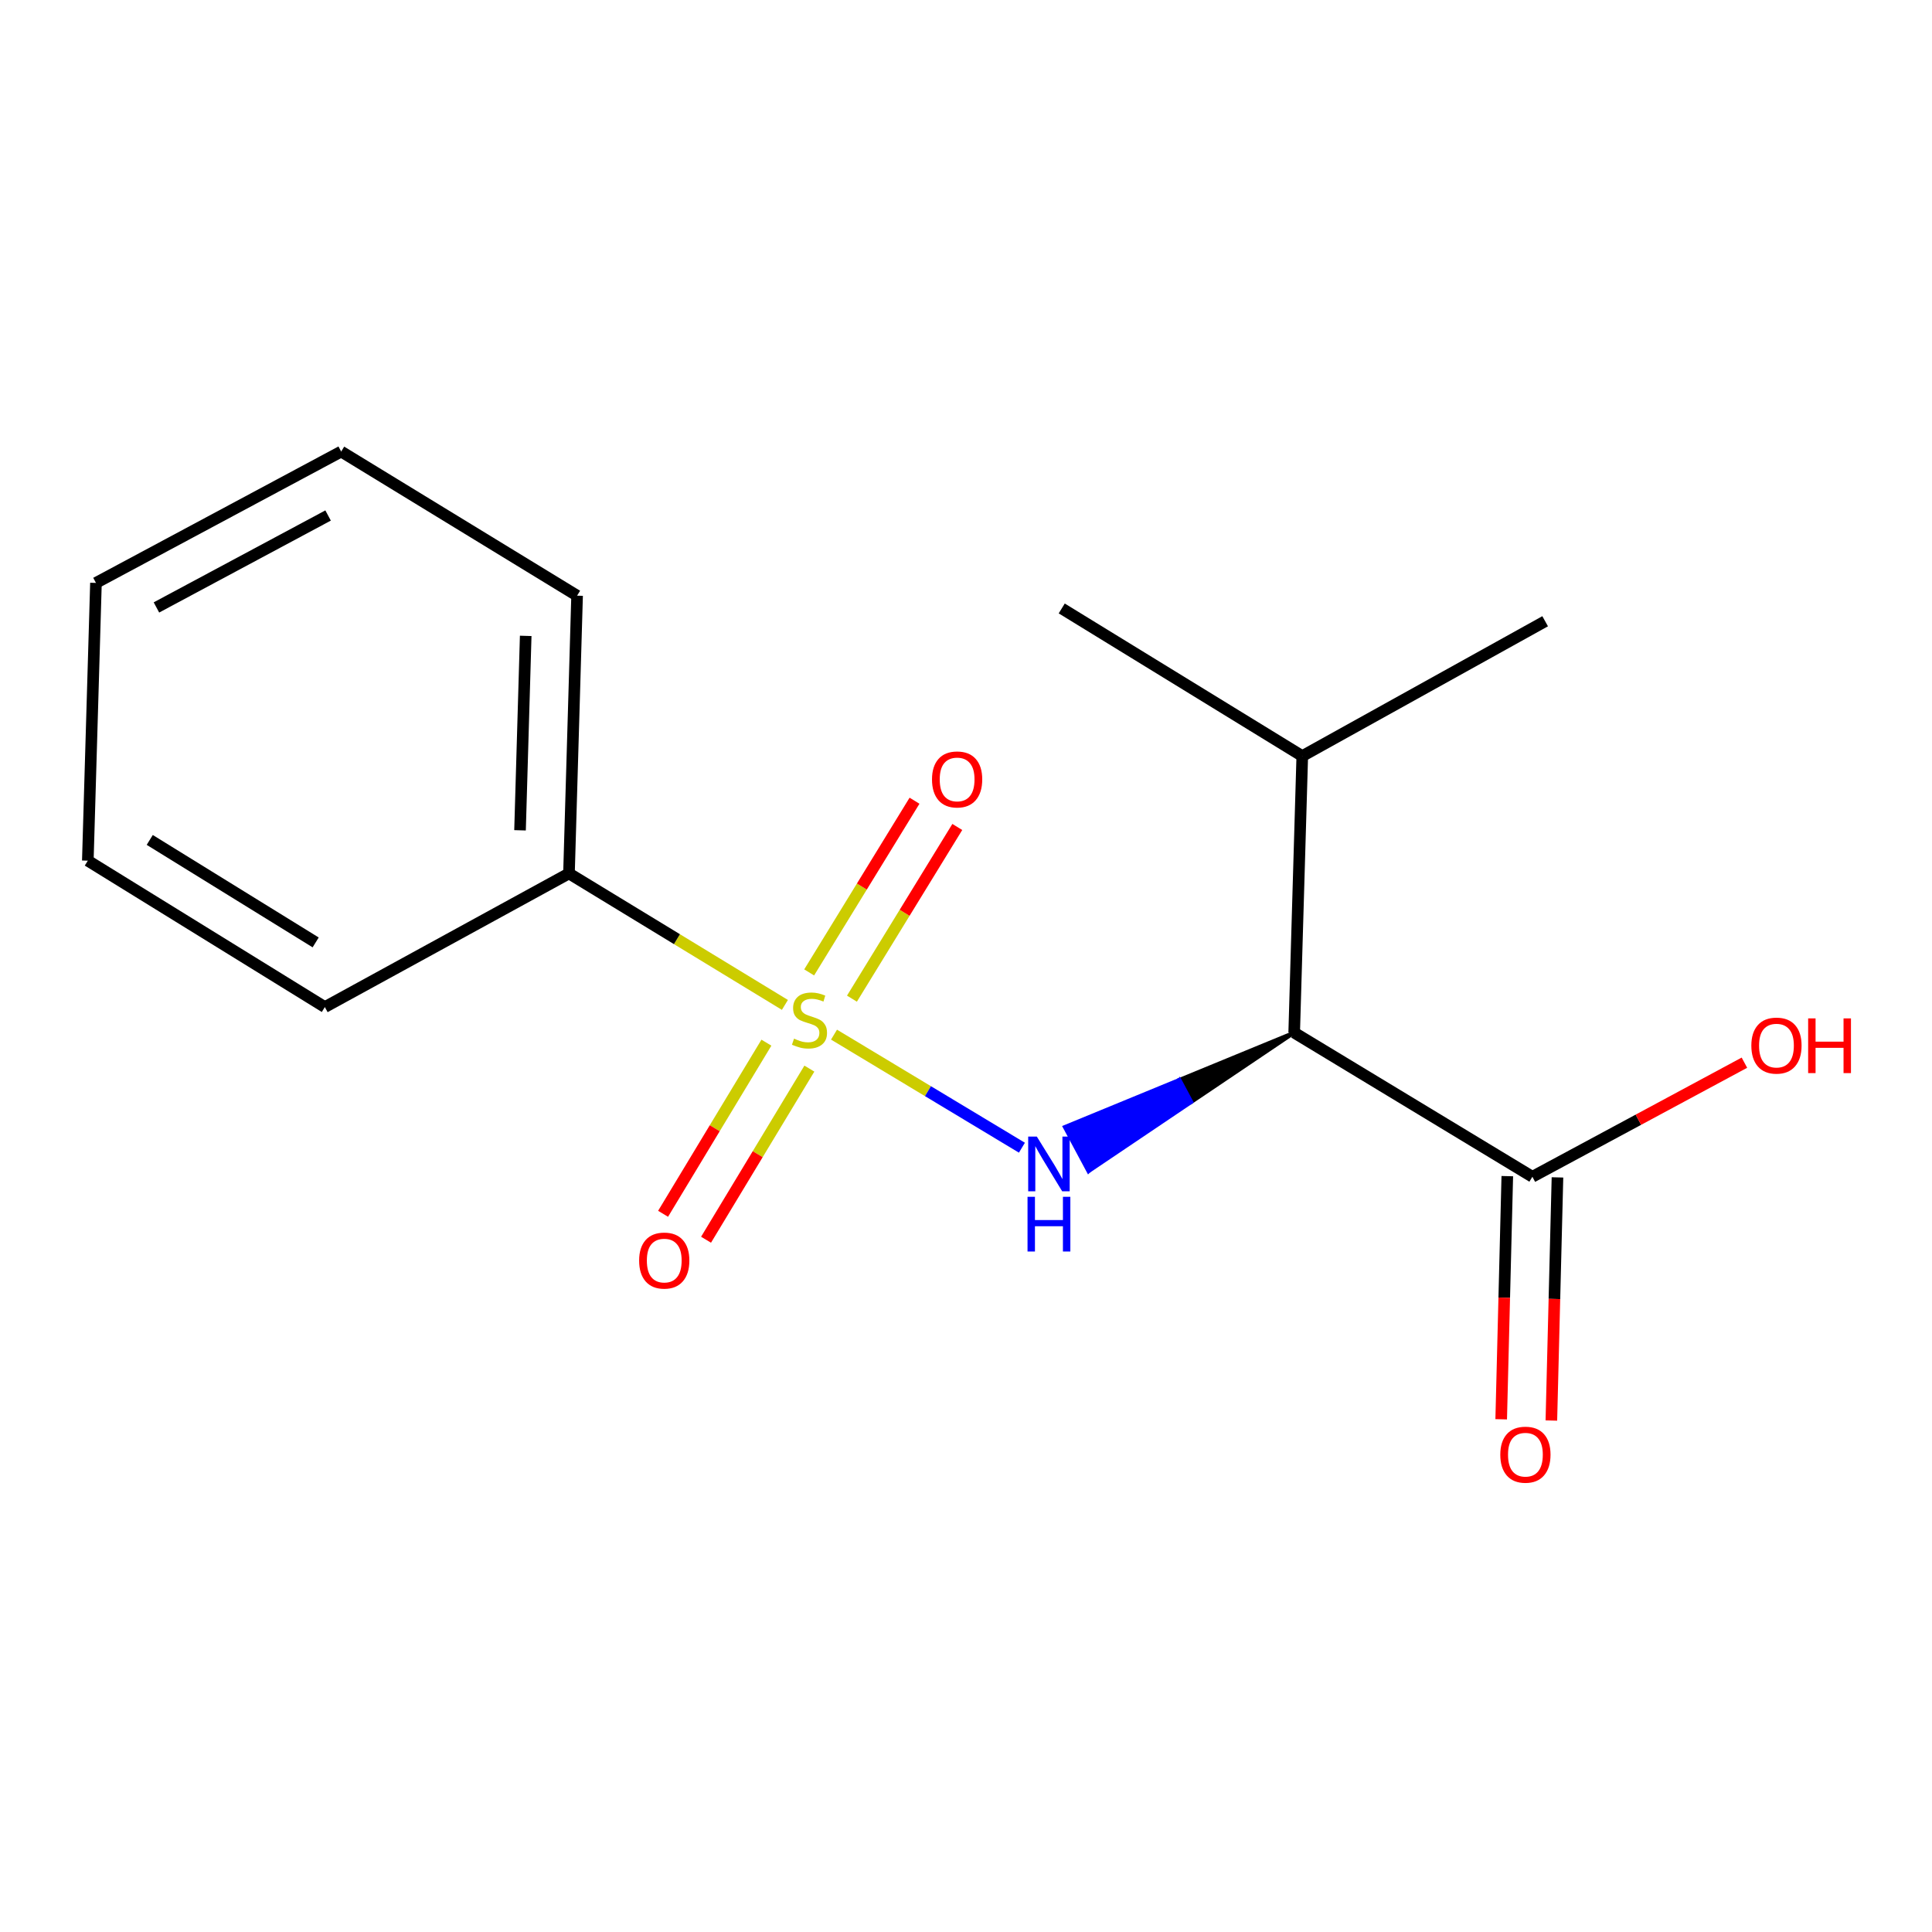 <?xml version='1.0' encoding='iso-8859-1'?>
<svg version='1.1' baseProfile='full'
              xmlns='http://www.w3.org/2000/svg'
                      xmlns:rdkit='http://www.rdkit.org/xml'
                      xmlns:xlink='http://www.w3.org/1999/xlink'
                  xml:space='preserve'
width='1000px' height='1000px' viewBox='0 0 1000 1000'>
<!-- END OF HEADER -->
<rect style='opacity:1.0;fill:#FFFFFF;stroke:none' width='1000' height='1000' x='0' y='0'> </rect>
<path class='bond-0' d='M 431.685,535.524 L 480.314,564.787' style='fill:none;fill-rule:evenodd;stroke:#CCCC00;stroke-width:6px;stroke-linecap:butt;stroke-linejoin:miter;stroke-opacity:1' />
<path class='bond-0' d='M 480.314,564.787 L 528.942,594.05' style='fill:none;fill-rule:evenodd;stroke:#0000FF;stroke-width:6px;stroke-linecap:butt;stroke-linejoin:miter;stroke-opacity:1' />
<path class='bond-3' d='M 440.965,516.904 L 468.231,472.471' style='fill:none;fill-rule:evenodd;stroke:#CCCC00;stroke-width:6px;stroke-linecap:butt;stroke-linejoin:miter;stroke-opacity:1' />
<path class='bond-3' d='M 468.231,472.471 L 495.496,428.038' style='fill:none;fill-rule:evenodd;stroke:#FF0000;stroke-width:6px;stroke-linecap:butt;stroke-linejoin:miter;stroke-opacity:1' />
<path class='bond-3' d='M 418.824,503.318 L 446.09,458.885' style='fill:none;fill-rule:evenodd;stroke:#CCCC00;stroke-width:6px;stroke-linecap:butt;stroke-linejoin:miter;stroke-opacity:1' />
<path class='bond-3' d='M 446.09,458.885 L 473.355,414.452' style='fill:none;fill-rule:evenodd;stroke:#FF0000;stroke-width:6px;stroke-linecap:butt;stroke-linejoin:miter;stroke-opacity:1' />
<path class='bond-4' d='M 396.69,539.686 L 369.95,583.972' style='fill:none;fill-rule:evenodd;stroke:#CCCC00;stroke-width:6px;stroke-linecap:butt;stroke-linejoin:miter;stroke-opacity:1' />
<path class='bond-4' d='M 369.95,583.972 L 343.211,628.257' style='fill:none;fill-rule:evenodd;stroke:#FF0000;stroke-width:6px;stroke-linecap:butt;stroke-linejoin:miter;stroke-opacity:1' />
<path class='bond-4' d='M 418.928,553.113 L 392.188,597.399' style='fill:none;fill-rule:evenodd;stroke:#CCCC00;stroke-width:6px;stroke-linecap:butt;stroke-linejoin:miter;stroke-opacity:1' />
<path class='bond-4' d='M 392.188,597.399 L 365.449,641.684' style='fill:none;fill-rule:evenodd;stroke:#FF0000;stroke-width:6px;stroke-linecap:butt;stroke-linejoin:miter;stroke-opacity:1' />
<path class='bond-5' d='M 406.265,520.137 L 350.383,486.113' style='fill:none;fill-rule:evenodd;stroke:#CCCC00;stroke-width:6px;stroke-linecap:butt;stroke-linejoin:miter;stroke-opacity:1' />
<path class='bond-5' d='M 350.383,486.113 L 294.501,452.089' style='fill:none;fill-rule:evenodd;stroke:#000000;stroke-width:6px;stroke-linecap:butt;stroke-linejoin:miter;stroke-opacity:1' />
<path class='bond-1' d='M 669.869,534.494 L 610.503,558.916 L 616.634,570.366 Z' style='fill:#000000;fill-rule:evenodd;fill-opacity:1;stroke:#000000;stroke-width:2px;stroke-linecap:butt;stroke-linejoin:miter;stroke-opacity:1;' />
<path class='bond-1' d='M 610.503,558.916 L 563.399,606.238 L 551.136,583.338 Z' style='fill:#0000FF;fill-rule:evenodd;fill-opacity:1;stroke:#0000FF;stroke-width:2px;stroke-linecap:butt;stroke-linejoin:miter;stroke-opacity:1;' />
<path class='bond-1' d='M 610.503,558.916 L 616.634,570.366 L 563.399,606.238 Z' style='fill:#0000FF;fill-rule:evenodd;fill-opacity:1;stroke:#0000FF;stroke-width:2px;stroke-linecap:butt;stroke-linejoin:miter;stroke-opacity:1;' />
<path class='bond-2' d='M 669.869,534.494 L 793.158,609.091' style='fill:none;fill-rule:evenodd;stroke:#000000;stroke-width:6px;stroke-linecap:butt;stroke-linejoin:miter;stroke-opacity:1' />
<path class='bond-7' d='M 669.869,534.494 L 674.054,391.346' style='fill:none;fill-rule:evenodd;stroke:#000000;stroke-width:6px;stroke-linecap:butt;stroke-linejoin:miter;stroke-opacity:1' />
<path class='bond-6' d='M 780.174,608.765 L 778.595,671.691' style='fill:none;fill-rule:evenodd;stroke:#000000;stroke-width:6px;stroke-linecap:butt;stroke-linejoin:miter;stroke-opacity:1' />
<path class='bond-6' d='M 778.595,671.691 L 777.015,734.618' style='fill:none;fill-rule:evenodd;stroke:#FF0000;stroke-width:6px;stroke-linecap:butt;stroke-linejoin:miter;stroke-opacity:1' />
<path class='bond-6' d='M 806.143,609.417 L 804.563,672.343' style='fill:none;fill-rule:evenodd;stroke:#000000;stroke-width:6px;stroke-linecap:butt;stroke-linejoin:miter;stroke-opacity:1' />
<path class='bond-6' d='M 804.563,672.343 L 802.984,735.269' style='fill:none;fill-rule:evenodd;stroke:#FF0000;stroke-width:6px;stroke-linecap:butt;stroke-linejoin:miter;stroke-opacity:1' />
<path class='bond-8' d='M 793.158,609.091 L 848.032,579.566' style='fill:none;fill-rule:evenodd;stroke:#000000;stroke-width:6px;stroke-linecap:butt;stroke-linejoin:miter;stroke-opacity:1' />
<path class='bond-8' d='M 848.032,579.566 L 902.906,550.042' style='fill:none;fill-rule:evenodd;stroke:#FF0000;stroke-width:6px;stroke-linecap:butt;stroke-linejoin:miter;stroke-opacity:1' />
<path class='bond-9' d='M 294.501,452.089 L 298.701,308.321' style='fill:none;fill-rule:evenodd;stroke:#000000;stroke-width:6px;stroke-linecap:butt;stroke-linejoin:miter;stroke-opacity:1' />
<path class='bond-9' d='M 269.166,429.765 L 272.105,329.128' style='fill:none;fill-rule:evenodd;stroke:#000000;stroke-width:6px;stroke-linecap:butt;stroke-linejoin:miter;stroke-opacity:1' />
<path class='bond-10' d='M 294.501,452.089 L 168.138,521.26' style='fill:none;fill-rule:evenodd;stroke:#000000;stroke-width:6px;stroke-linecap:butt;stroke-linejoin:miter;stroke-opacity:1' />
<path class='bond-11' d='M 674.054,391.346 L 799.768,321.555' style='fill:none;fill-rule:evenodd;stroke:#000000;stroke-width:6px;stroke-linecap:butt;stroke-linejoin:miter;stroke-opacity:1' />
<path class='bond-12' d='M 674.054,391.346 L 549.552,314.931' style='fill:none;fill-rule:evenodd;stroke:#000000;stroke-width:6px;stroke-linecap:butt;stroke-linejoin:miter;stroke-opacity:1' />
<path class='bond-13' d='M 298.701,308.321 L 176.595,233.724' style='fill:none;fill-rule:evenodd;stroke:#000000;stroke-width:6px;stroke-linecap:butt;stroke-linejoin:miter;stroke-opacity:1' />
<path class='bond-14' d='M 168.138,521.26 L 45.455,445.479' style='fill:none;fill-rule:evenodd;stroke:#000000;stroke-width:6px;stroke-linecap:butt;stroke-linejoin:miter;stroke-opacity:1' />
<path class='bond-14' d='M 163.387,487.792 L 77.508,434.746' style='fill:none;fill-rule:evenodd;stroke:#000000;stroke-width:6px;stroke-linecap:butt;stroke-linejoin:miter;stroke-opacity:1' />
<path class='bond-16' d='M 176.595,233.724 L 49.669,301.711' style='fill:none;fill-rule:evenodd;stroke:#000000;stroke-width:6px;stroke-linecap:butt;stroke-linejoin:miter;stroke-opacity:1' />
<path class='bond-16' d='M 169.822,266.821 L 80.973,314.412' style='fill:none;fill-rule:evenodd;stroke:#000000;stroke-width:6px;stroke-linecap:butt;stroke-linejoin:miter;stroke-opacity:1' />
<path class='bond-15' d='M 45.455,445.479 L 49.669,301.711' style='fill:none;fill-rule:evenodd;stroke:#000000;stroke-width:6px;stroke-linecap:butt;stroke-linejoin:miter;stroke-opacity:1' />
<path  class='atom-0' d='M 410.989 537.604
Q 411.309 537.724, 412.629 538.284
Q 413.949 538.844, 415.389 539.204
Q 416.869 539.524, 418.309 539.524
Q 420.989 539.524, 422.549 538.244
Q 424.109 536.924, 424.109 534.644
Q 424.109 533.084, 423.309 532.124
Q 422.549 531.164, 421.349 530.644
Q 420.149 530.124, 418.149 529.524
Q 415.629 528.764, 414.109 528.044
Q 412.629 527.324, 411.549 525.804
Q 410.509 524.284, 410.509 521.724
Q 410.509 518.164, 412.909 515.964
Q 415.349 513.764, 420.149 513.764
Q 423.429 513.764, 427.149 515.324
L 426.229 518.404
Q 422.829 517.004, 420.269 517.004
Q 417.509 517.004, 415.989 518.164
Q 414.469 519.284, 414.509 521.244
Q 414.509 522.764, 415.269 523.684
Q 416.069 524.604, 417.189 525.124
Q 418.349 525.644, 420.269 526.244
Q 422.829 527.044, 424.349 527.844
Q 425.869 528.644, 426.949 530.284
Q 428.069 531.884, 428.069 534.644
Q 428.069 538.564, 425.429 540.684
Q 422.829 542.764, 418.469 542.764
Q 415.949 542.764, 414.029 542.204
Q 412.149 541.684, 409.909 540.764
L 410.989 537.604
' fill='#CCCC00'/>
<path  class='atom-1' d='M 536.668 588.307
L 545.948 603.307
Q 546.868 604.787, 548.348 607.467
Q 549.828 610.147, 549.908 610.307
L 549.908 588.307
L 553.668 588.307
L 553.668 616.627
L 549.788 616.627
L 539.828 600.227
Q 538.668 598.307, 537.428 596.107
Q 536.228 593.907, 535.868 593.227
L 535.868 616.627
L 532.188 616.627
L 532.188 588.307
L 536.668 588.307
' fill='#0000FF'/>
<path  class='atom-1' d='M 531.848 619.459
L 535.688 619.459
L 535.688 631.499
L 550.168 631.499
L 550.168 619.459
L 554.008 619.459
L 554.008 647.779
L 550.168 647.779
L 550.168 634.699
L 535.688 634.699
L 535.688 647.779
L 531.848 647.779
L 531.848 619.459
' fill='#0000FF'/>
<path  class='atom-4' d='M 482.404 403.433
Q 482.404 396.633, 485.764 392.833
Q 489.124 389.033, 495.404 389.033
Q 501.684 389.033, 505.044 392.833
Q 508.404 396.633, 508.404 403.433
Q 508.404 410.313, 505.004 414.233
Q 501.604 418.113, 495.404 418.113
Q 489.164 418.113, 485.764 414.233
Q 482.404 410.353, 482.404 403.433
M 495.404 414.913
Q 499.724 414.913, 502.044 412.033
Q 504.404 409.113, 504.404 403.433
Q 504.404 397.873, 502.044 395.073
Q 499.724 392.233, 495.404 392.233
Q 491.084 392.233, 488.724 395.033
Q 486.404 397.833, 486.404 403.433
Q 486.404 409.153, 488.724 412.033
Q 491.084 414.913, 495.404 414.913
' fill='#FF0000'/>
<path  class='atom-5' d='M 330.814 652.466
Q 330.814 645.666, 334.174 641.866
Q 337.534 638.066, 343.814 638.066
Q 350.094 638.066, 353.454 641.866
Q 356.814 645.666, 356.814 652.466
Q 356.814 659.346, 353.414 663.266
Q 350.014 667.146, 343.814 667.146
Q 337.574 667.146, 334.174 663.266
Q 330.814 659.386, 330.814 652.466
M 343.814 663.946
Q 348.134 663.946, 350.454 661.066
Q 352.814 658.146, 352.814 652.466
Q 352.814 646.906, 350.454 644.106
Q 348.134 641.266, 343.814 641.266
Q 339.494 641.266, 337.134 644.066
Q 334.814 646.866, 334.814 652.466
Q 334.814 658.186, 337.134 661.066
Q 339.494 663.946, 343.814 663.946
' fill='#FF0000'/>
<path  class='atom-7' d='M 776.55 752.939
Q 776.55 746.139, 779.91 742.339
Q 783.27 738.539, 789.55 738.539
Q 795.83 738.539, 799.19 742.339
Q 802.55 746.139, 802.55 752.939
Q 802.55 759.819, 799.15 763.739
Q 795.75 767.619, 789.55 767.619
Q 783.31 767.619, 779.91 763.739
Q 776.55 759.859, 776.55 752.939
M 789.55 764.419
Q 793.87 764.419, 796.19 761.539
Q 798.55 758.619, 798.55 752.939
Q 798.55 747.379, 796.19 744.579
Q 793.87 741.739, 789.55 741.739
Q 785.23 741.739, 782.87 744.539
Q 780.55 747.339, 780.55 752.939
Q 780.55 758.659, 782.87 761.539
Q 785.23 764.419, 789.55 764.419
' fill='#FF0000'/>
<path  class='atom-9' d='M 906.493 541.198
Q 906.493 534.398, 909.853 530.598
Q 913.213 526.798, 919.493 526.798
Q 925.773 526.798, 929.133 530.598
Q 932.493 534.398, 932.493 541.198
Q 932.493 548.078, 929.093 551.998
Q 925.693 555.878, 919.493 555.878
Q 913.253 555.878, 909.853 551.998
Q 906.493 548.118, 906.493 541.198
M 919.493 552.678
Q 923.813 552.678, 926.133 549.798
Q 928.493 546.878, 928.493 541.198
Q 928.493 535.638, 926.133 532.838
Q 923.813 529.998, 919.493 529.998
Q 915.173 529.998, 912.813 532.798
Q 910.493 535.598, 910.493 541.198
Q 910.493 546.918, 912.813 549.798
Q 915.173 552.678, 919.493 552.678
' fill='#FF0000'/>
<path  class='atom-9' d='M 935.893 527.118
L 939.733 527.118
L 939.733 539.158
L 954.213 539.158
L 954.213 527.118
L 958.053 527.118
L 958.053 555.438
L 954.213 555.438
L 954.213 542.358
L 939.733 542.358
L 939.733 555.438
L 935.893 555.438
L 935.893 527.118
' fill='#FF0000'/>
</svg>
